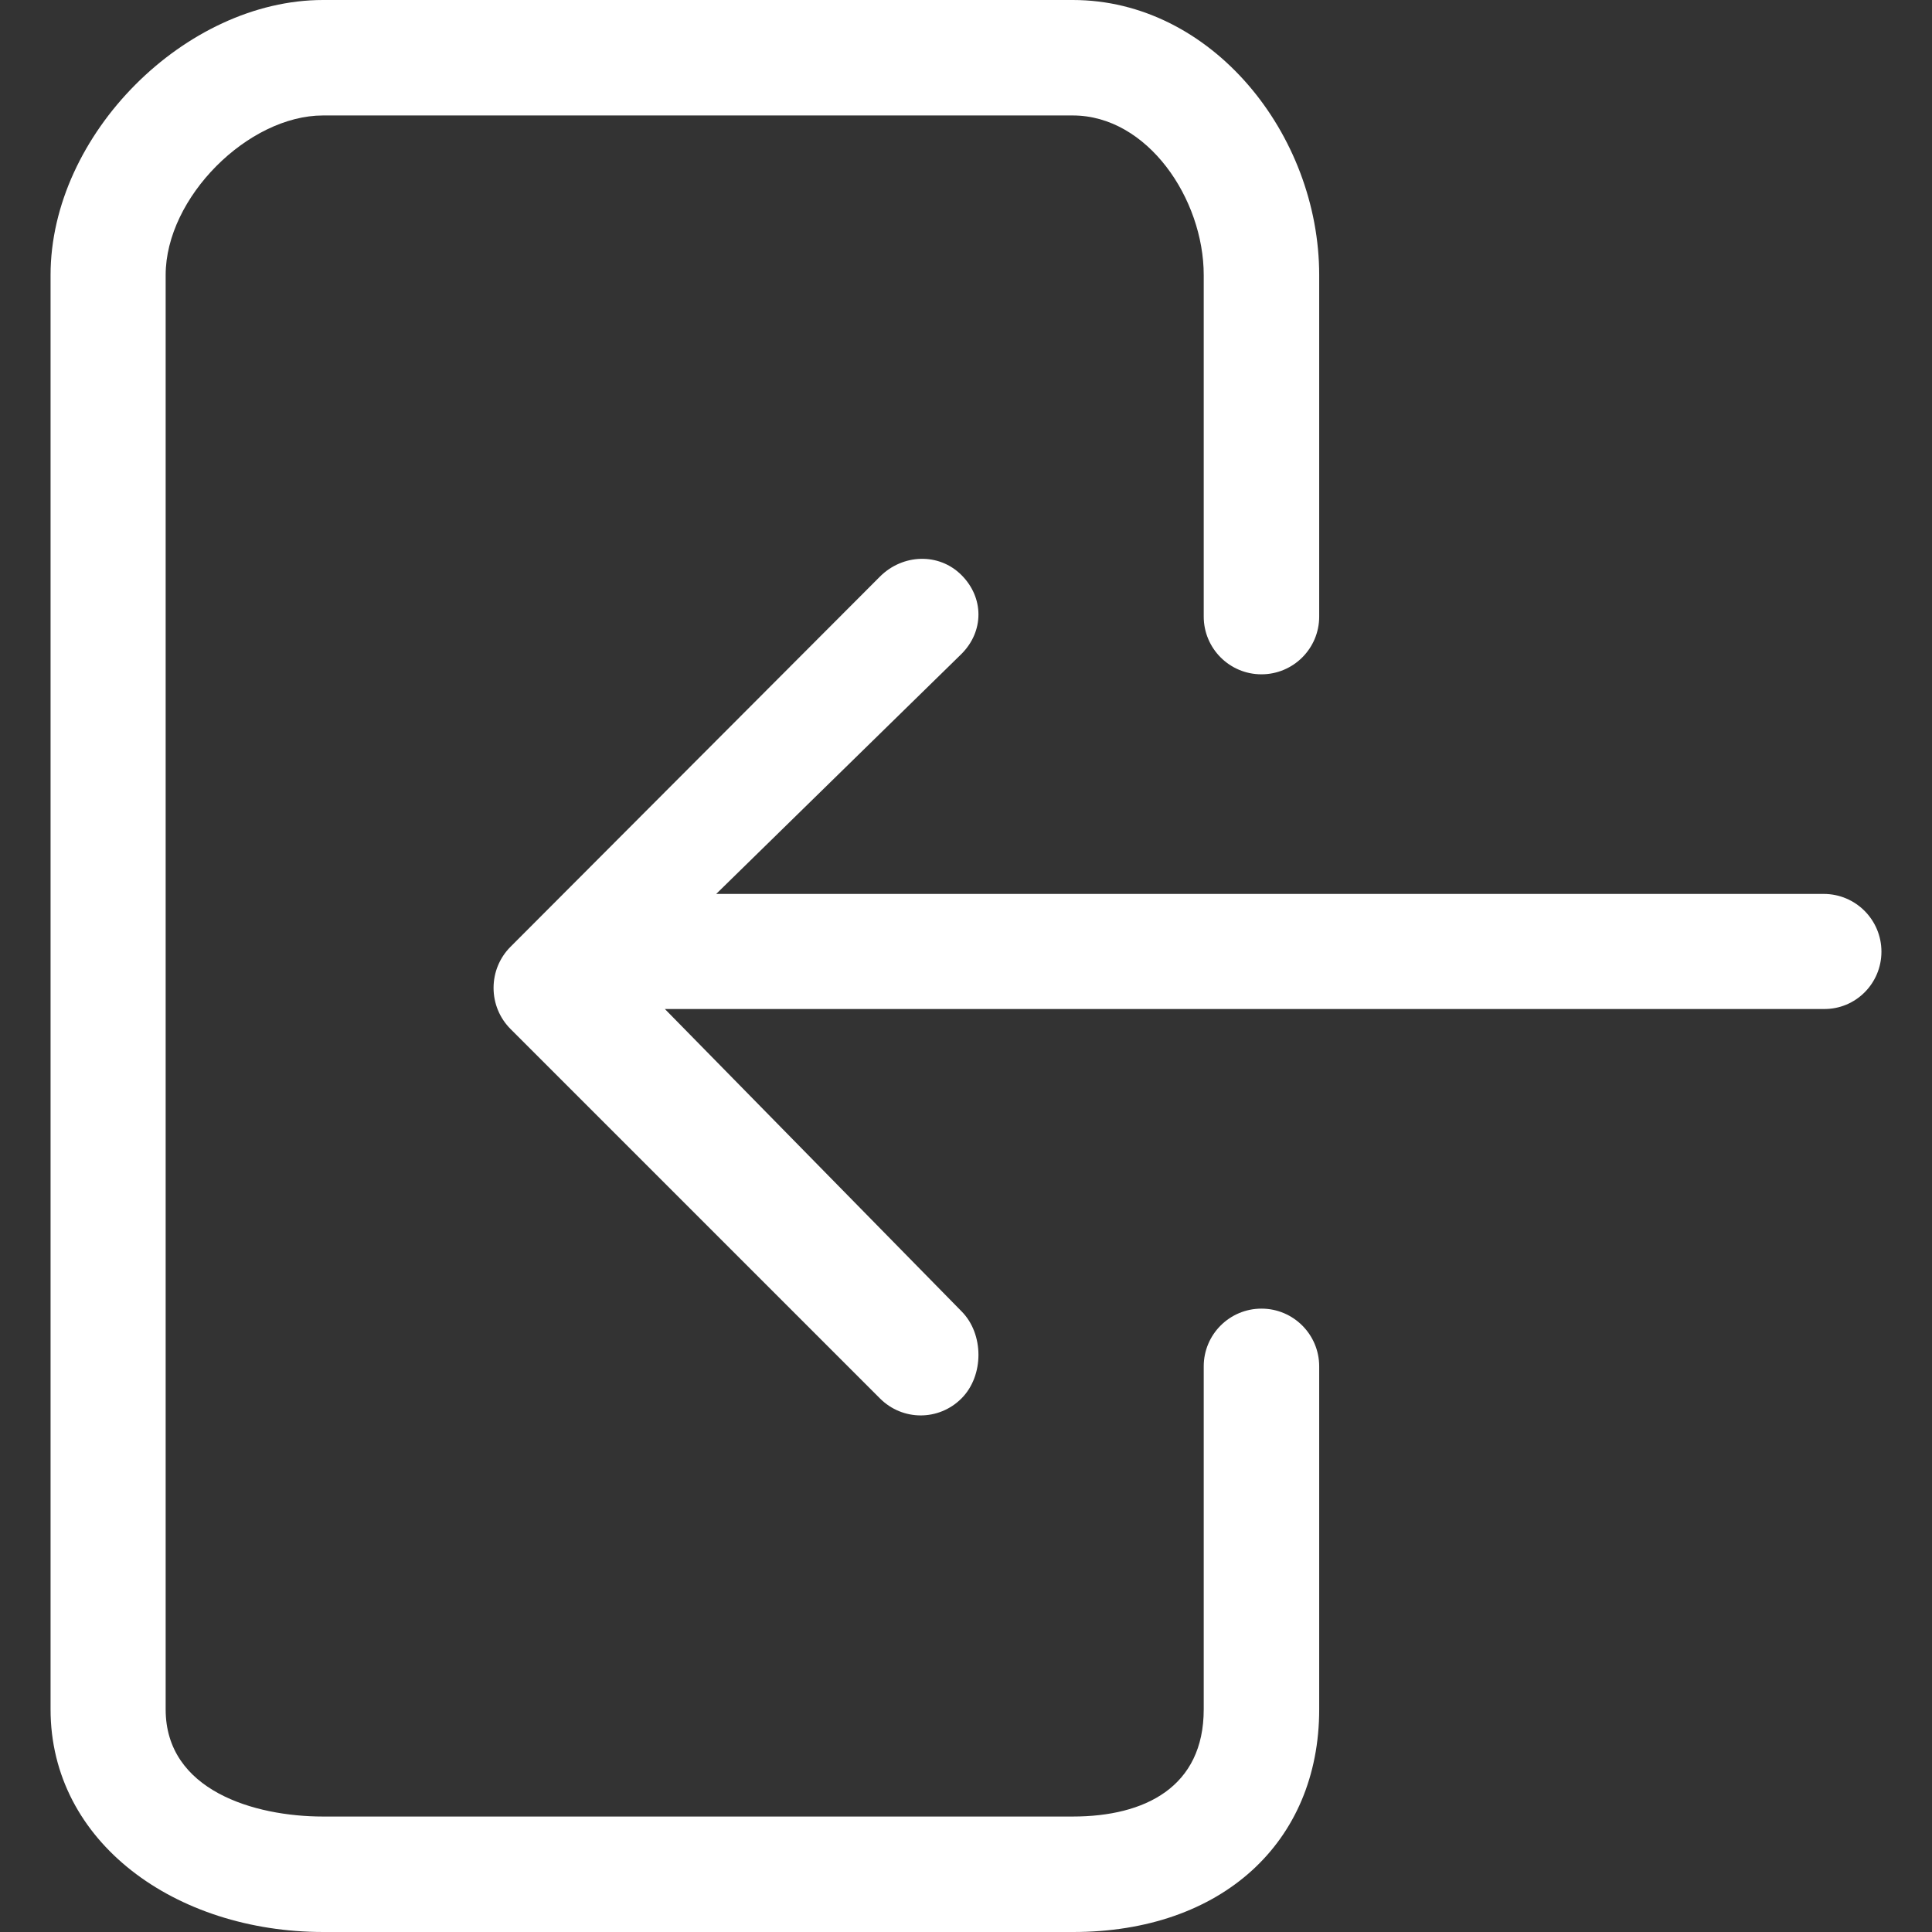 <?xml version="1.0" encoding="utf-8"?>
<!-- Generator: Adobe Illustrator 24.2.0, SVG Export Plug-In . SVG Version: 6.00 Build 0)  -->
<svg version="1.1" id="Capa_1" xmlns="http://www.w3.org/2000/svg" xmlns:xlink="http://www.w3.org/1999/xlink" x="0px" y="0px"
	 viewBox="0 0 512 512" style="enable-background:new 0 0 512 512;" xml:space="preserve">
<rect x="0" y="0" width="512" height="512" fill="#333333" stroke="none"/>
<style type="text/css">
	.st0{fill:#fff;}
</style>
<g>
	<g>
		<path class="st0" d="M498.6,252.2c0-8.4-6.8-15.3-15.3-15.3H189.8l65-63.6c6-6,6-14.9,0-20.9c-6-6-15.6-5.6-21.6,0.4l-97.9,98.1
			c-2.9,2.9-4.5,6.8-4.5,10.9s1.6,8,4.5,10.9l97.9,97.9c3,3,6.9,4.5,10.8,4.5c3.9,0,7.8-1.5,10.8-4.5c6-6,6-17.1,0-23.1l-78.6-80.1
			h307.1C491.8,267.5,498.6,260.6,498.6,252.2z"/>
		<path class="st0" d="M349.6,453v-90.9c0-8.4-6.8-15.3-15.3-15.3c-8.4,0-15.3,6.8-15.3,15.3V453c0,20.6-15.6,28.4-34.7,28.4H85.6
			c-18.2,0-41.7-6.9-41.7-28.4V72.9c0-20.6,21.9-42.3,41.7-42.3h198.7c19.8,0,34.7,22.1,34.7,42.3v90.5c0,8.4,6.8,15.3,15.3,15.3
			c8.4,0,15.3-6.8,15.3-15.3V72.9c0-37.3-28.5-72.9-65.3-72.9H85.6C49.2,0,13.4,35.6,13.4,72.9V453c0,35.3,33.2,59,72.3,59h198.7
			C323.7,512,349.6,488.3,349.6,453z"/>
	</g>
</g>
</svg>
